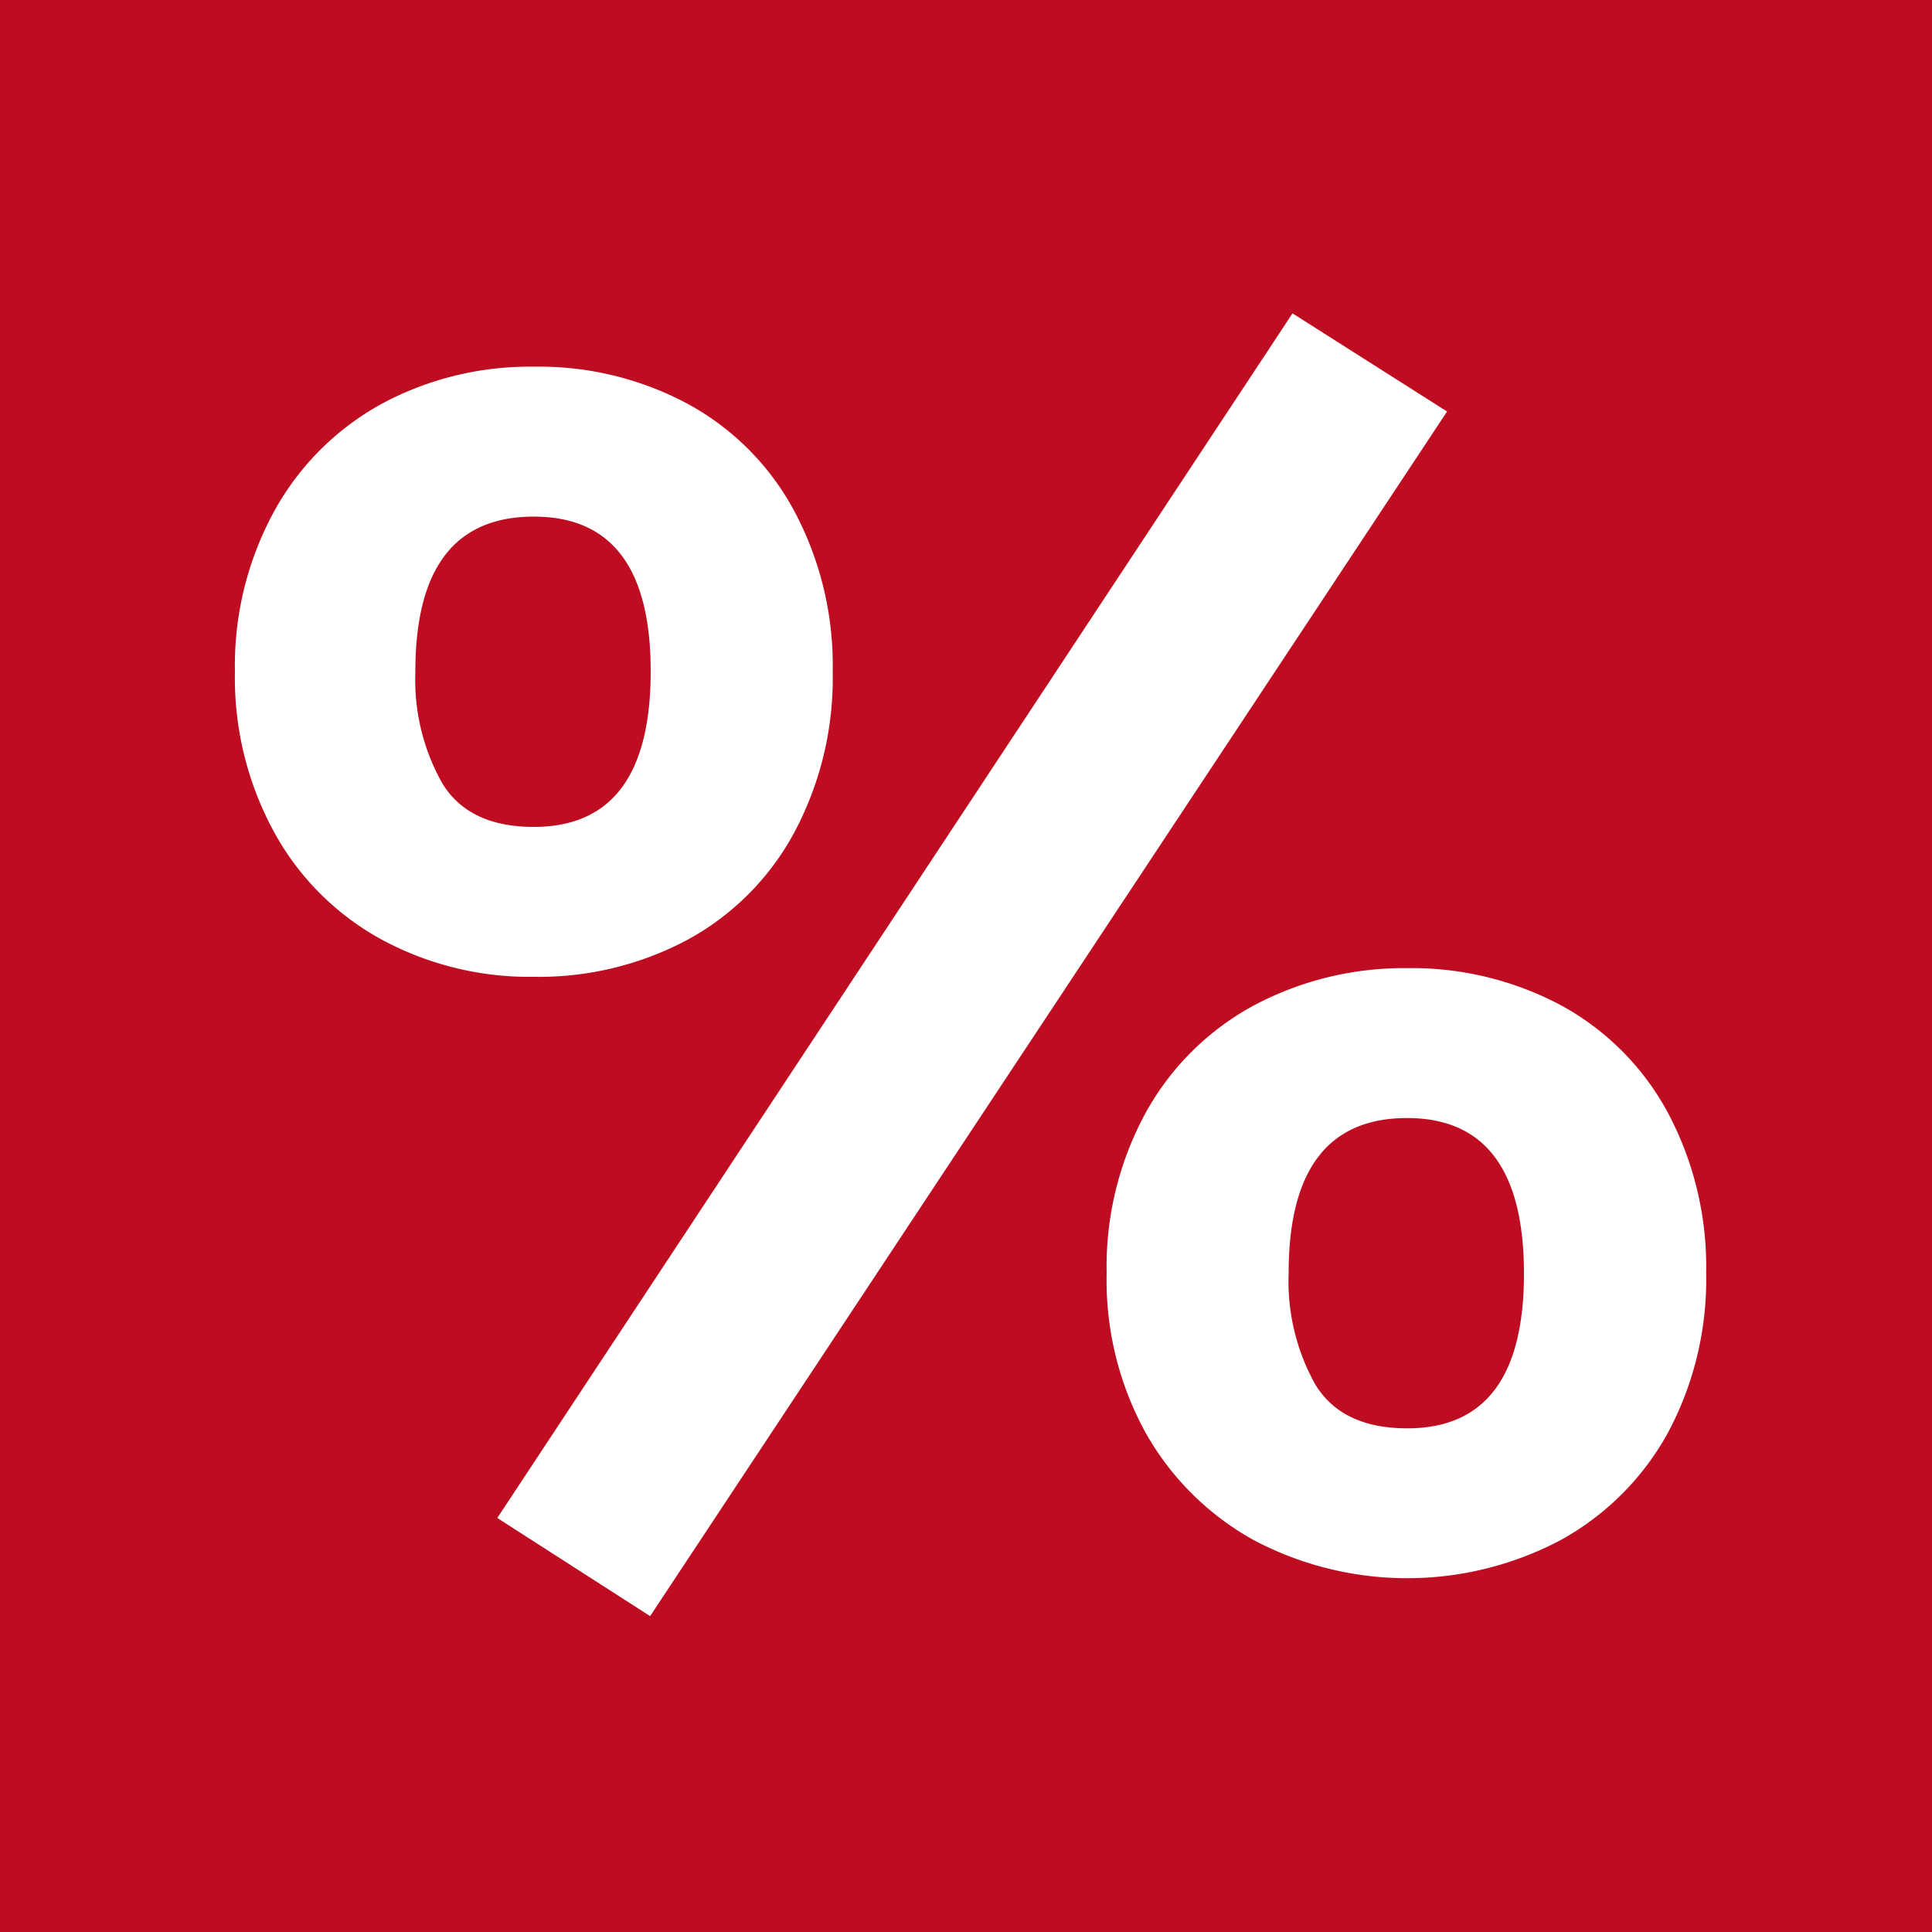 <svg id="Ebene_25" data-name="Ebene 25" xmlns="http://www.w3.org/2000/svg" width="1000" height="1000" viewBox="0 0 1000 1000">
  <g id="Gruppe_364" data-name="Gruppe 364">
    <g id="Gruppe_364-2" data-name="Gruppe 364-2">
      <rect id="Rechteck_27" data-name="Rechteck 27" width="1000" height="1000" fill="#be0c21"/>
    </g>
    <path id="Pfad_301" data-name="Pfad 301" d="M669,162.2,749,213,336.5,836.5l-79.1-50.8ZM276.3,189.8A162.6,162.6,0,0,1,355.9,209,136.5,136.5,0,0,1,411,264.3a169.3,169.3,0,0,1,20,83.4,169.3,169.3,0,0,1-20,83.4,137.1,137.1,0,0,1-55.1,55.3,163.2,163.2,0,0,1-79.6,19.2,160.7,160.7,0,0,1-78.6-19.2,139.6,139.6,0,0,1-55.6-55.3,166.3,166.3,0,0,1-20.5-83.4,166.3,166.3,0,0,1,20.5-83.4A140.6,140.6,0,0,1,197.6,209,161.4,161.4,0,0,1,276.3,189.8Zm0,77.6q-61.4,0-61.3,80.3a108.8,108.8,0,0,0,13.8,57.5c9.1,15.2,25,22.8,47.5,22.8q60.4,0,60.5-80.3t-60.5-80.3Zm452,233.7a164.3,164.3,0,0,1,79.6,19.2,137.3,137.3,0,0,1,55.2,55.3,169.3,169.3,0,0,1,20,83.4,168.1,168.1,0,0,1-20,83,140.8,140.8,0,0,1-55.6,55.3,169.8,169.8,0,0,1-158.3,0,144.5,144.5,0,0,1-56-55.3,163.7,163.7,0,0,1-20.4-83,166.2,166.2,0,0,1,20.4-83.4,139.9,139.9,0,0,1,56-55.3,165.4,165.4,0,0,1,79.1-19.2Zm0,77.6Q667,578.7,667,659a109.4,109.4,0,0,0,13.8,57.6c9.2,15.1,25,22.7,47.6,22.7q60.5,0,60.4-80.3t-60.5-80.3Z" fill="#fff"/>
  </g>
</svg>
